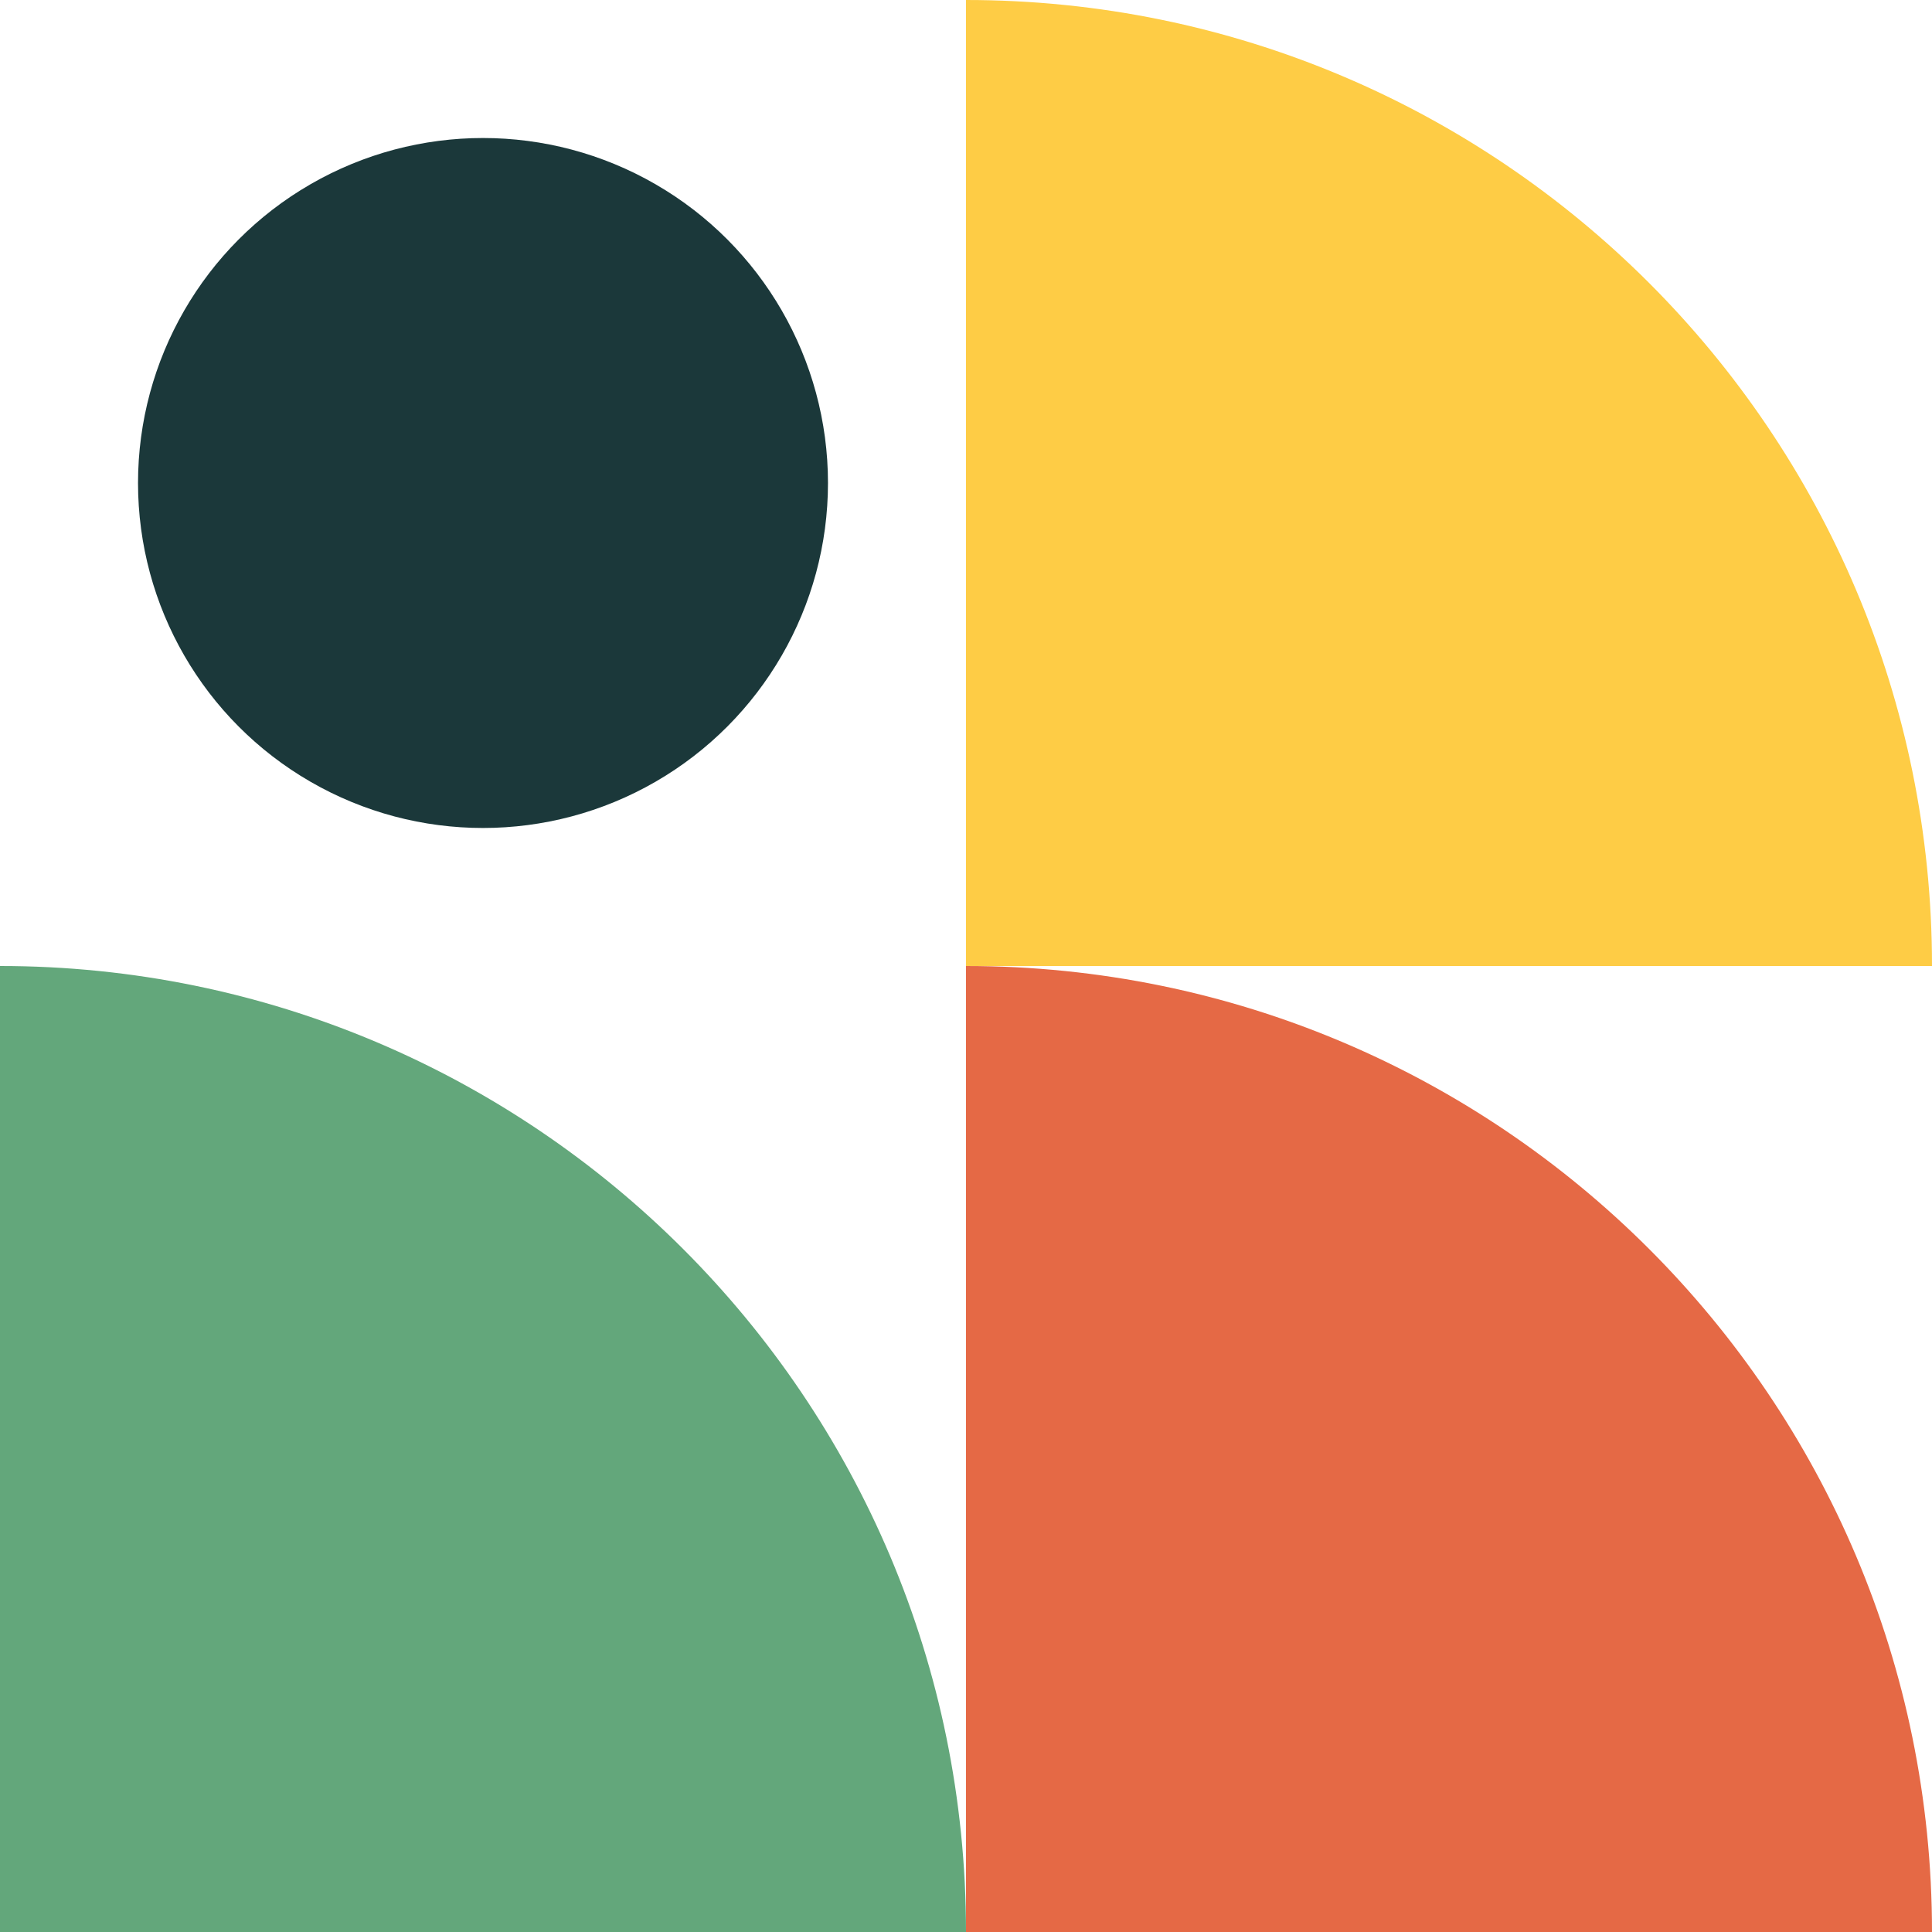 <svg width="32" height="32" viewBox="0 0 32 32" fill="none" xmlns="http://www.w3.org/2000/svg">
<rect x="0" y="0" width="32" height="32" fill="#808080" stroke="none"/>
<g clip-path="url(#clip0_866_3572)">
<rect width="32" height="32" fill="white"/>
<path d="M32 32C32 23.163 24.837 16 16 16L16 32L32 32Z" fill="#E56945"/>
<path d="M32 16C32 7.163 24.837 3.86258e-07 16 0L16 16L32 16Z" fill="#FECC45"/>
<ellipse cx="8" cy="8" rx="5.714" ry="5.714" fill="#1B383A"/>
<path d="M16 32C16 23.163 8.837 16 6.99382e-07 16L0 32L16 32Z" fill="#63A77B"/>
</g>
<defs>
<clipPath id="clip0_866_3572">
<rect width="32" height="32" fill="white"/>
</clipPath>
</defs>
</svg>
